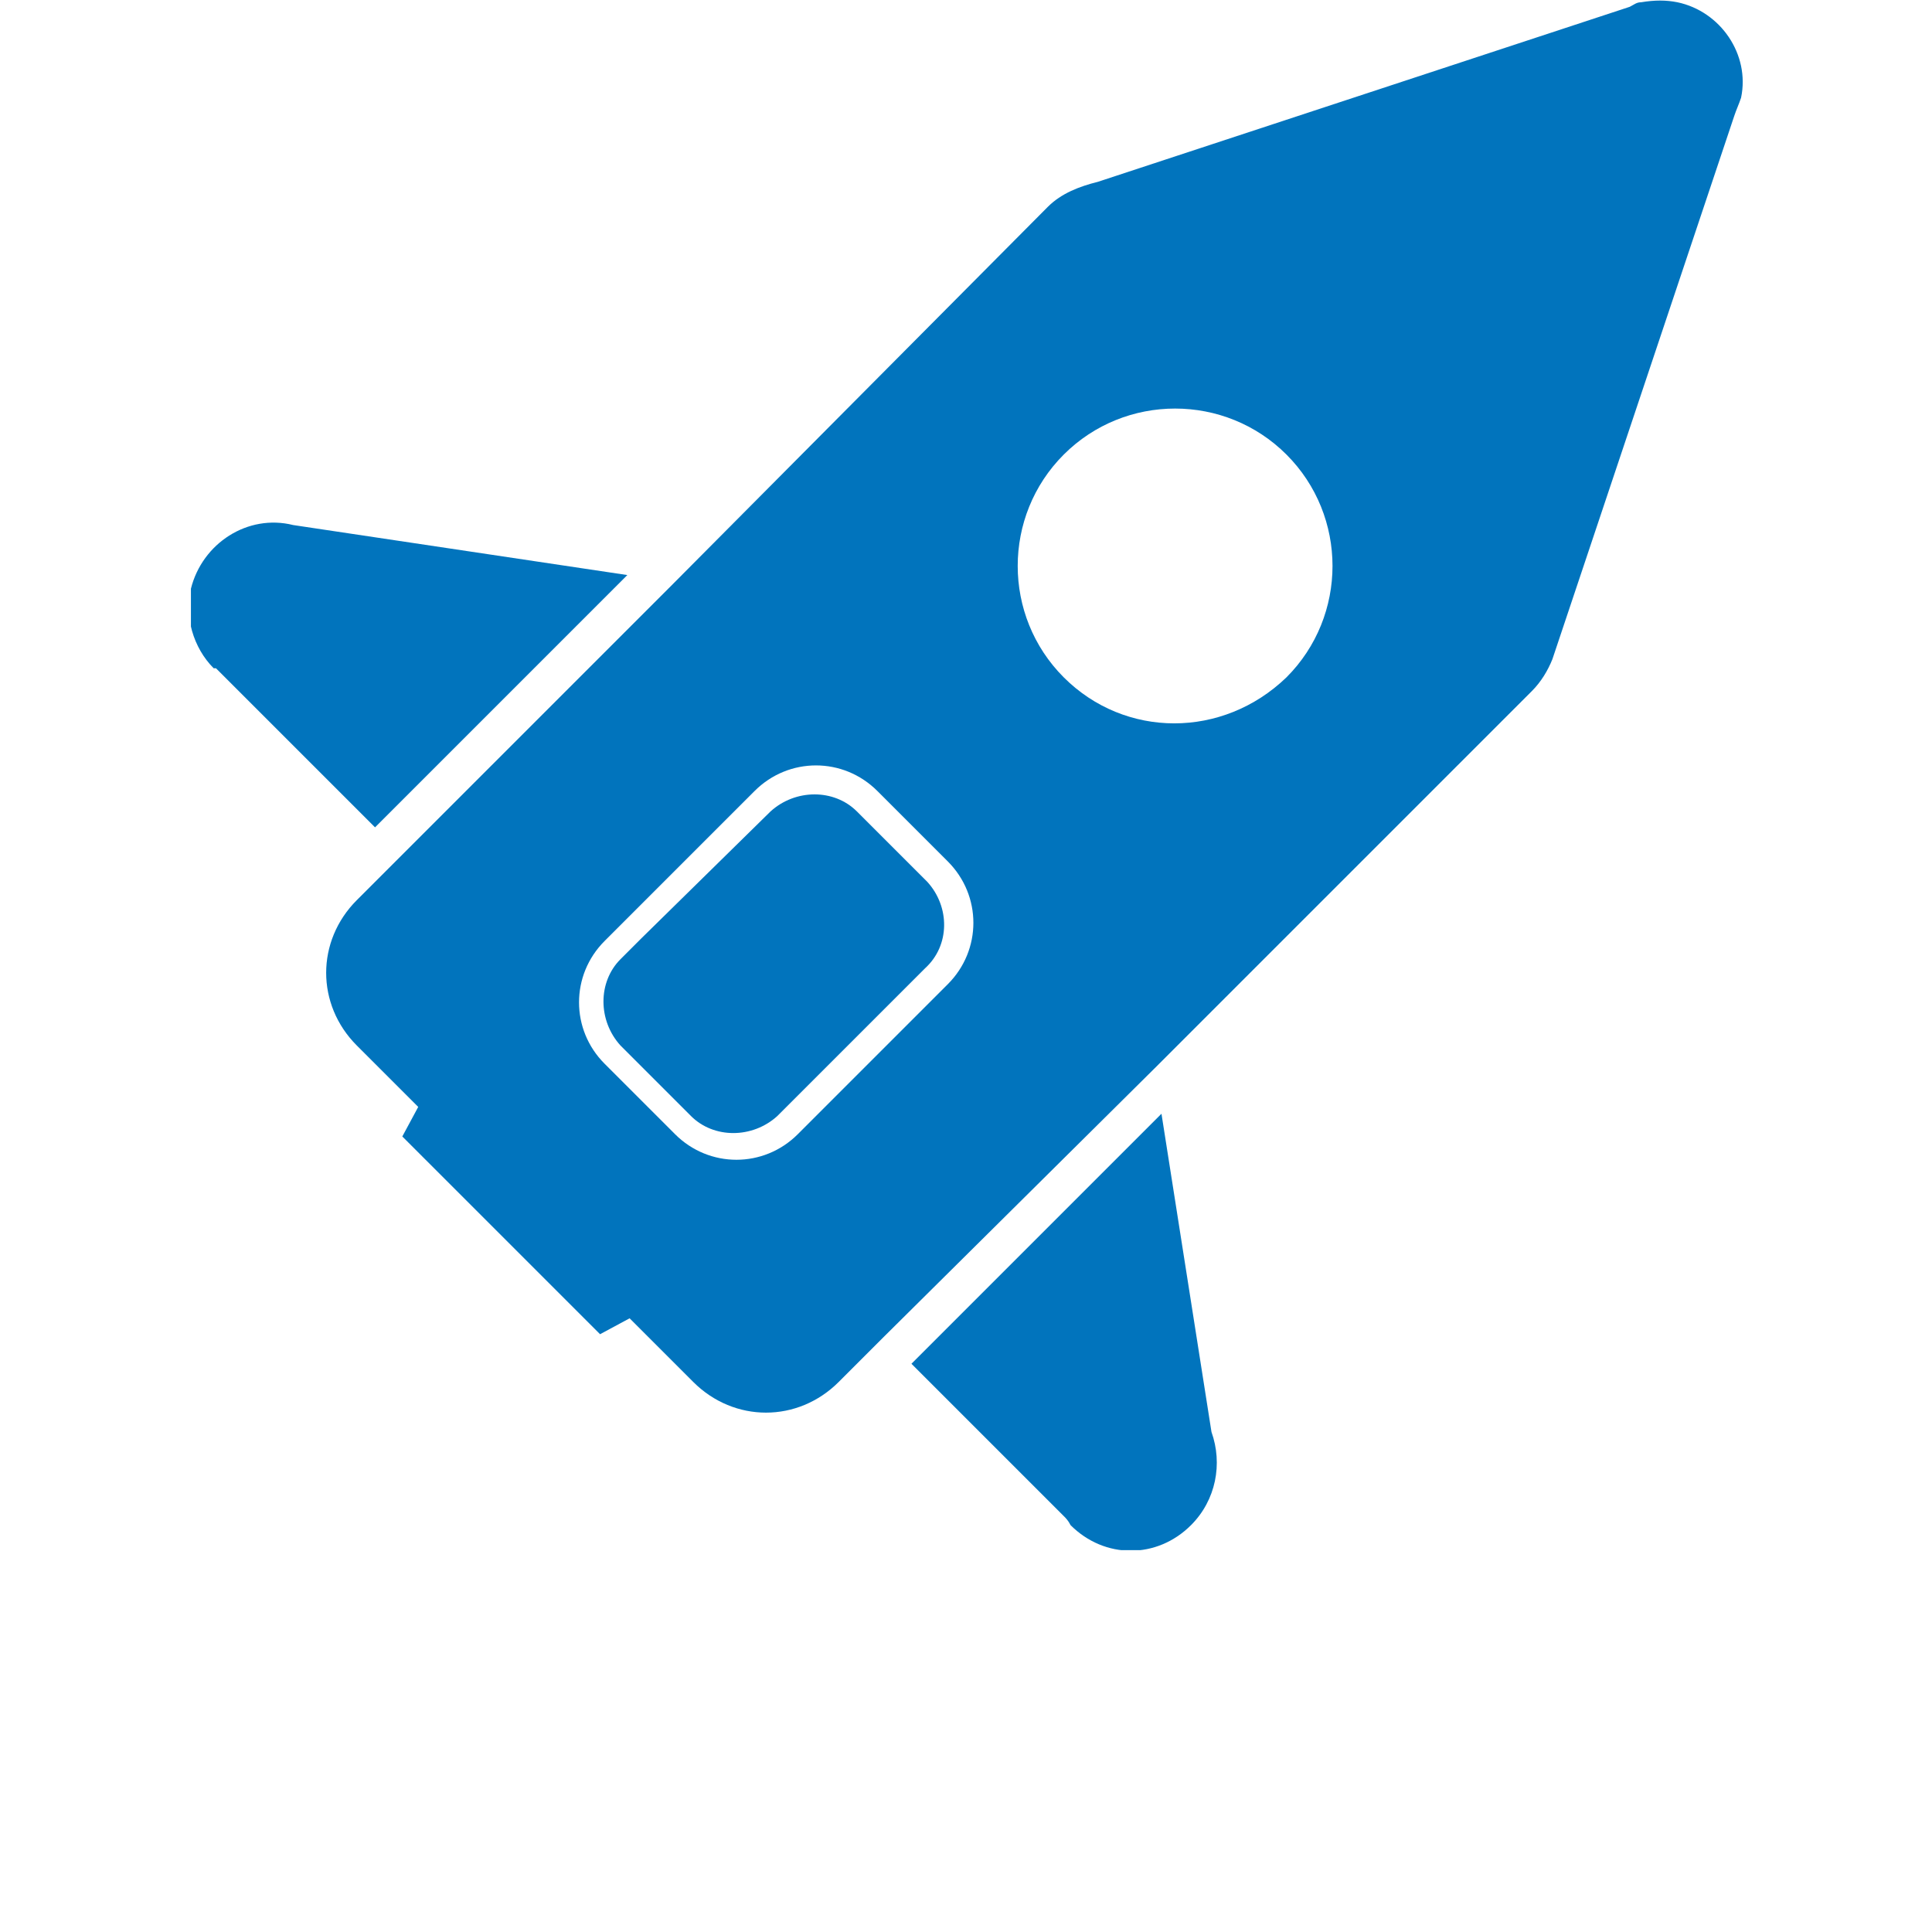 <?xml version="1.0" encoding="utf-8"?>
<!-- Generator: $$$/GeneralStr/196=Adobe Illustrator 27.6.0, SVG Export Plug-In . SVG Version: 6.00 Build 0)  -->
<svg version="1.1" id="Livello_1" xmlns="http://www.w3.org/2000/svg" xmlns:xlink="http://www.w3.org/1999/xlink" x="0px" y="0px"
	 viewBox="0 0 85 85" style="enable-background:new 0 0 85 85;" xml:space="preserve">
<style type="text/css">
	.st0{display:none;}
	.st1{display:inline;}
	.st2{display:inline;clip-path:url(#SVGID_00000023982094440460024260000013052725867806389928_);}
	.st3{fill:#0174BD;}
	.st4{display:inline;clip-path:url(#SVGID_00000101064978216976485970000017430867051673480634_);}
	.st5{display:inline;clip-path:url(#SVGID_00000034812238704001808250000013992728613195824022_);}
	.st6{clip-path:url(#SVGID_00000105399523603788947100000016982798678785312655_);}
</style>
<g class="st0">
	<defs>
		<rect id="SVGID_1_" x="19.2" width="46.6" height="68.2"/>
	</defs>
	<clipPath id="SVGID_00000011750761916672465470000001017515127388926615_" class="st1">
		<use xlink:href="#SVGID_1_"  style="overflow:visible;"/>
	</clipPath>
	<g id="Raggruppa_133" style="display:inline;clip-path:url(#SVGID_00000011750761916672465470000001017515127388926615_);">
		<path id="Tracciato_59" class="st3" d="M42.5,0C29.7,0,19.2,10.4,19.2,23.3c0,8.1,4.2,15.7,11.2,19.9l0.7,17.2
			c0.1,2,1.6,3.6,3.5,3.9c0.7,2.2,4,3.8,7.9,3.8c3.9,0,7.1-1.6,7.9-3.8c2.1-0.1,3.8-1.8,3.9-4L54.9,43c10.9-6.8,14.2-21.2,7.3-32.1
			C58,4.1,50.5,0,42.5,0 M50.5,61.3C50.5,61.3,50.5,61.3,50.5,61.3L35,61.3c0,0-0.1,0-0.1-0.1v-0.1l15.7-3L50.5,61.3z M50.7,56.6
			l-15.8,3l-0.1-2.2l16-3.1L50.7,56.6z M50.8,52.9L34.7,56l-0.1-2.2l16.2-3.1L50.8,52.9z M54.6,25.7l-7,12.6l-0.4,10.6h3.8l0,0.3
			l-16.4,3.2l-0.1-3.4h3.4l-0.4-10.6l-7-12.6c-0.2-0.3-0.1-0.7,0.1-1c0-0.1,0.1-0.1,0.2-0.1c0,0,0,0,0,0h0c0.1-0.1,0.3-0.1,0.4-0.1
			h22.5c0.1,0,0.2,0,0.2,0c0.1,0,0.3,0,0.4,0.1C54.7,24.8,54.8,25.3,54.6,25.7C54.6,25.8,54.6,25.8,54.6,25.7"/>
		<path id="Tracciato_60" class="st3" d="M45.9,38.1c0-0.1,0-0.3,0.1-0.4l4.6-8.2h0l0.5-0.9l1.4-2.4h-20l1.4,2.4l0,0l0.5,0.9h0
			l4.6,8.2c0.1,0.1,0.1,0.2,0.1,0.4l0.4,10.9h6L45.9,38.1z"/>
	</g>
</g>
<g class="st0">
	<defs>
		<rect id="SVGID_00000097465225775724403570000008904060363856507051_" x="4.6" width="75.9" height="68.2"/>
	</defs>
	<clipPath id="SVGID_00000037683859927730011820000013465915373000112297_" class="st1">
		<use xlink:href="#SVGID_00000097465225775724403570000008904060363856507051_"  style="overflow:visible;"/>
	</clipPath>
	<g id="Raggruppa_137" style="display:inline;clip-path:url(#SVGID_00000037683859927730011820000013465915373000112297_);">
		<path id="Tracciato_65" class="st3" d="M24.2,28.7H8.1c-1.8,0-3.3,1.4-3.3,3.2c0,0.2,0,0.3,0,0.5L4.6,64.1c0,0.1,0,0.2,0,0.3
			c0.3,2.2,2.2,3.8,4.3,3.8h20.6c1.8,0,3.3-1.4,3.3-3.2c0-0.1,0-0.3,0-0.4l-4.5-33l-0.1,0C27.6,29.9,26,28.8,24.2,28.7"/>
		<path id="Tracciato_66" class="st3" d="M80.4,42.4c-0.2-2.1-1.3-4.1-3-5.4c1.2-0.8,1.9-2.2,2-3.6c0.2-2.8-0.7-5.6-2.5-7.7
			c-1.6-1.7-3.9-2.7-6.2-2.6H56c0-2.1,0-5.5,0.1-8.4c0.2-4.3-2.2-9.5-4.5-12.2c-0.9-1.2-2.2-2.1-3.7-2.4C47.5,0,47.1,0,46.7,0
			c-2.7,0-5.9,1.1-6.5,3.5c-0.2,1.1-0.1,2.2,0.3,3.3c0.6,2,0.7,4.1,0.3,6.1c-0.8,4.5-7.6,15.4-9.8,17.4l4.6,33.9
			c3,1.2,10,3.7,13.7,3.7h18.4c1.2,0,5.4-0.3,6.7-3.8c0.5-1.5,0.5-3.2-0.2-4.6c0-0.1,0-0.2,0-0.3c0,0,0-0.1,0-0.1
			c2.2-0.5,3.8-2.2,4.2-4.4c0.4-2,0-4.1-1.2-5.8C79.5,47.7,80.9,45.1,80.4,42.4"/>
	</g>
</g>
<g class="st0">
	<defs>
		<rect id="SVGID_00000057134621321857961920000001924002081373141897_" x="8.6" width="67.8" height="71.6"/>
	</defs>
	<clipPath id="SVGID_00000033359474598596062420000012642107447176491909_" class="st1">
		<use xlink:href="#SVGID_00000057134621321857961920000001924002081373141897_"  style="overflow:visible;"/>
	</clipPath>
	<g id="Raggruppa_161" style="display:inline;clip-path:url(#SVGID_00000033359474598596062420000012642107447176491909_);">
		<path id="Tracciato_67" class="st3" d="M65.8,13.4c-4.1,2.3-6.9,3.7-9.3,3.4c4.1-1.6,7.3-4.7,9.1-8.7c0.2-0.4-1.1-1-1.5-1.1
			c-0.4-0.2-0.9,0-1,0.4c0,0,0,0,0,0C62,10.4,59.8,13,57,14.7c2.3-4.6,3.6-9.6,3.7-14.7H24.3c0,5.7,2.3,14,6,17.9h24.4l0,0
			c1.2,0.4,2.4,0.5,3.7,0.5c3-0.1,6-0.9,8.6-2.5c0.4-0.2,0.1-1.9-0.1-2.3C66.7,13.3,66.2,13.1,65.8,13.4
			C65.8,13.4,65.8,13.4,65.8,13.4"/>
		<path id="Tracciato_68" class="st3" d="M55,19.7H30C17.1,24.9,8.6,37.4,8.6,51.3c0,18.7,15.2,20.3,33.9,20.3S76.4,70,76.4,51.3
			C76.4,37.4,67.9,24.9,55,19.7 M51.8,50.5c-0.4,3.7-3.3,6.5-7,6.9l0,4.3h-4.2v-4c0,0-4.8-0.3-7.5-1.9l1.6-4.9
			c1.3,0.7,2.7,1.2,4.1,1.5c2.2,0.5,6,0.3,6.5-1.7c0.5-2-0.8-2.8-3.6-3.6c-2.7-0.8-7.4-3-7.9-6.6c-0.5-4,1.3-7,6.7-8.2v-4.2h4.2v3.7
			c0,0,4.3,0.3,5.9,1.4l-1,4.5c-2.2-0.7-4.5-1.1-6.8-1.2c-2.8,0.2-3,3-1,4.3c2.2,1.2,4.5,2.2,6.8,3.1C51,45.2,52.2,47.8,51.8,50.5"
			/>
	</g>
</g>
<g id="Raggruppa_136" transform="translate(0 0)">
	<g>
		<defs>
			<rect id="SVGID_00000057845684877216380860000017129506293935332518_" x="8.4" width="68.3" height="68.2"/>
		</defs>
		<clipPath id="SVGID_00000142159063953491826140000017388804531708534201_">
			<use xlink:href="#SVGID_00000057845684877216380860000017129506293935332518_"  style="overflow:visible;"/>
		</clipPath>
		
			<g id="Raggruppa_135" transform="translate(0 0)" style="clip-path:url(#SVGID_00000142159063953491826140000017388804531708534201_);">
			<path id="Tracciato_61" class="st3" d="M12.9,23.1c-2-0.5-4,0.8-4.5,2.8c-0.3,1.2,0.1,2.6,1,3.5c0,0,0,0,0.1,0c0,0,0,0,0,0l7,7
				l11.1-11.1L12.9,23.1C12.9,23,12.9,23.1,12.9,23.1"/>
			<path id="Tracciato_62" class="st3" d="M53.3,63C53.3,63,53.3,63,53.3,63l-2.2-14l-11,11l6.7,6.7c0,0,0,0,0,0
				c0.1,0.1,0.2,0.2,0.3,0.4c1.5,1.5,3.8,1.5,5.3,0C53.5,66,53.8,64.4,53.3,63"/>
			<path id="Tracciato_63" class="st3" d="M40.8,38.8l-3.1-3.1c-1-1-2.7-1-3.8,0c0,0,0,0,0,0l-5.7,5.6l-0.9,0.9c-1,1-1,2.7,0,3.8
				c0,0,0,0,0,0l3.1,3.1c1,1,2.7,1,3.8,0c0,0,0,0,0,0l6.5-6.5C41.8,41.6,41.8,39.9,40.8,38.8C40.8,38.8,40.8,38.8,40.8,38.8"/>
			<path id="Tracciato_64" class="st3" d="M68.3,29L68.3,29l8-23.9c0.1-0.3,0.2-0.5,0.3-0.8v0c0.4-1.9-0.9-3.8-2.8-4.2
				c-0.5-0.1-1-0.1-1.6,0v0l0,0c-0.2,0-0.3,0.1-0.5,0.2L48.3,8c-0.8,0.2-1.6,0.5-2.2,1.1L29.6,25.7L17.7,37.6l-2,2
				c-1.8,1.8-1.8,4.6,0,6.4c0,0,0,0,0,0l2.7,2.7L17.7,50l8.7,8.7l1.3-0.7l2.8,2.8c1.8,1.8,4.6,1.8,6.4,0c0,0,0,0,0,0l2-2L50.8,47
				l16.6-16.6C67.8,30,68.1,29.5,68.3,29 M35.1,49.9c-1.5,1.5-3.9,1.5-5.4,0l-3.1-3.1c-1.5-1.5-1.5-3.9,0-5.4l0.9-0.9l5.7-5.7
				c1.5-1.5,3.9-1.5,5.4,0l3.1,3.1c1.5,1.5,1.5,3.9,0,5.4L35.1,49.9z M46.8,29.8c-2.7-2.7-2.7-7.1,0-9.8c2.7-2.7,7.1-2.7,9.8,0
				c2.7,2.7,2.7,7.1,0,9.8c0,0,0,0,0,0C53.8,32.5,49.5,32.5,46.8,29.8C46.8,29.8,46.8,29.8,46.8,29.8"/>
		</g>
	</g>
</g>
</svg>
